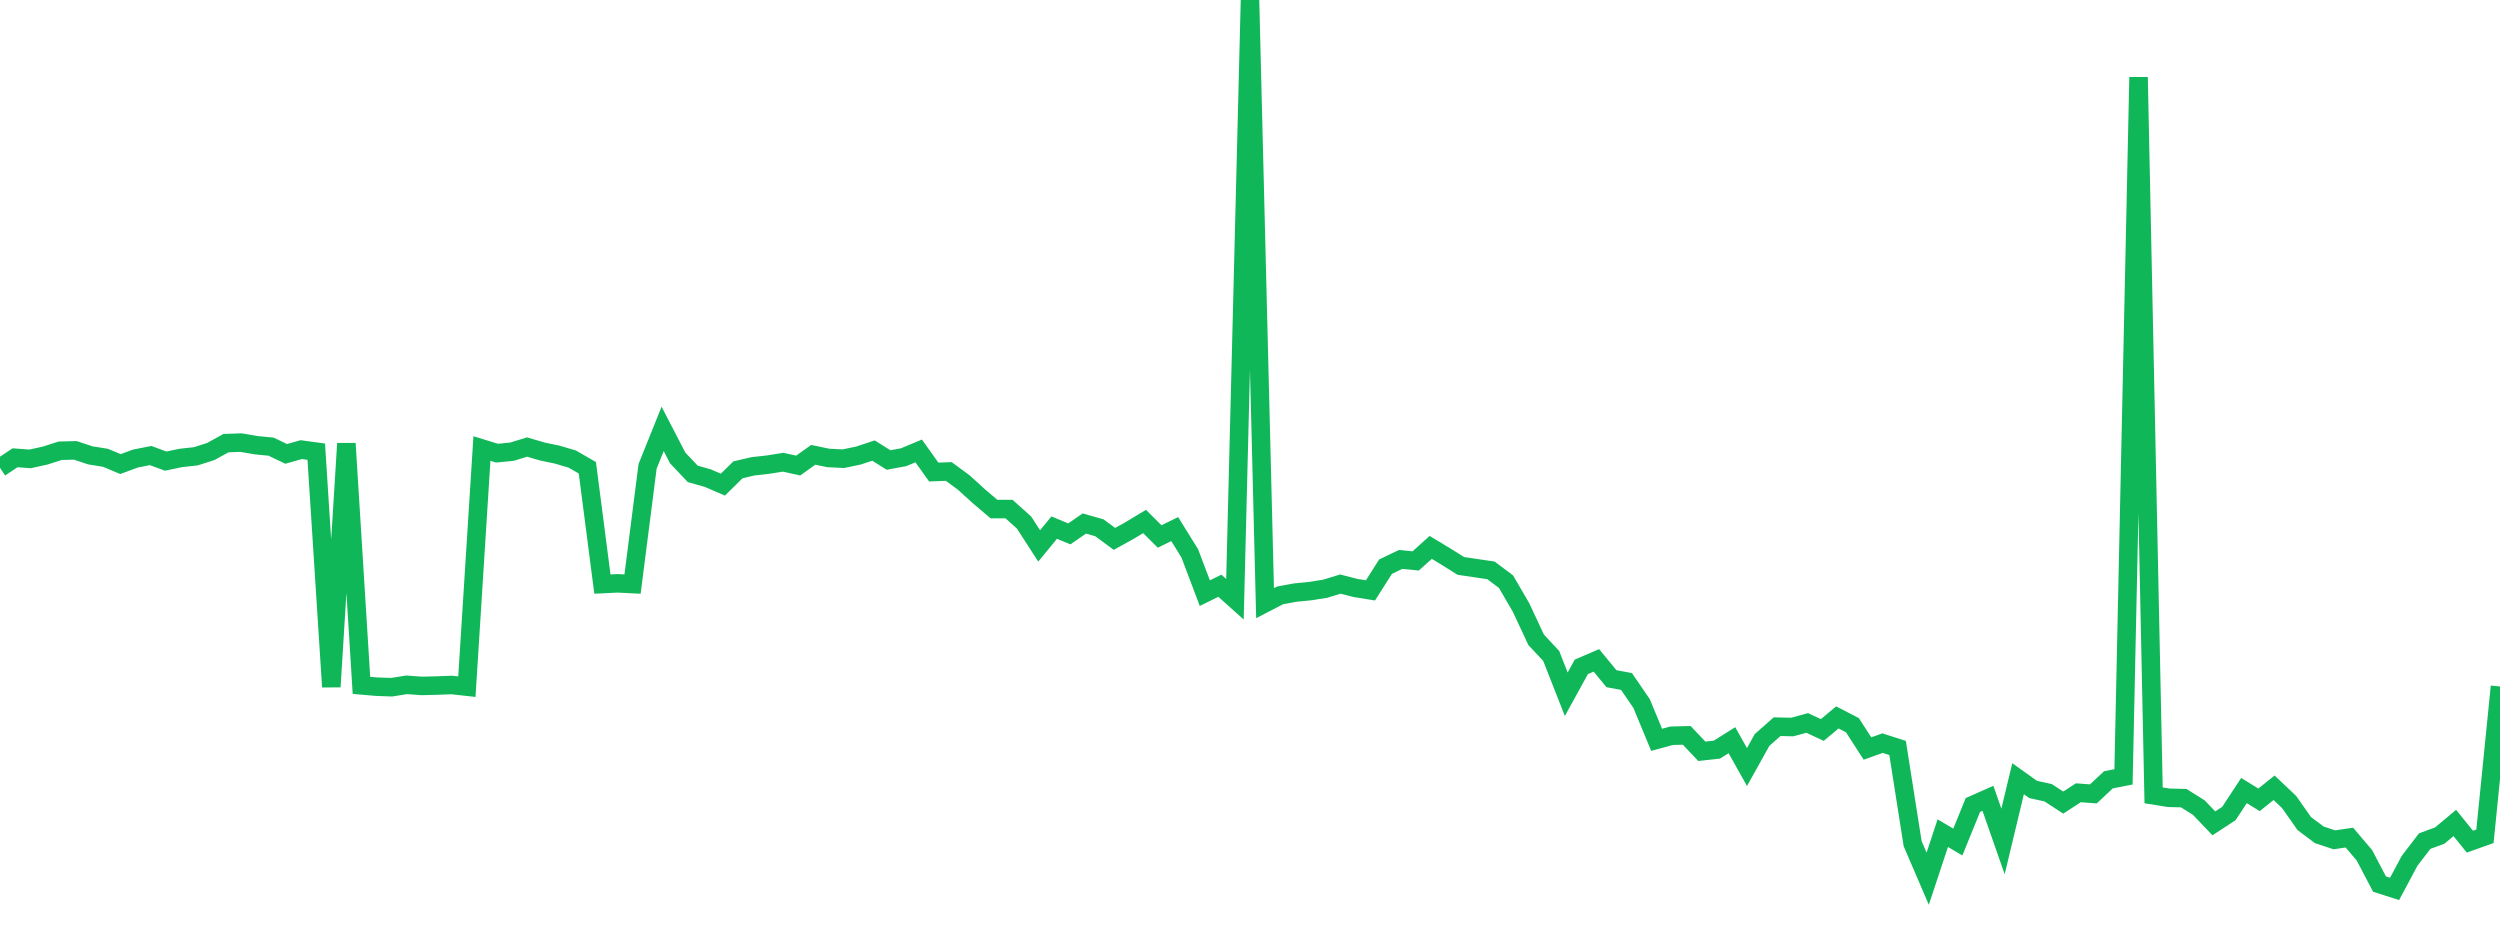 <?xml version="1.0" standalone="no"?>
<!DOCTYPE svg PUBLIC "-//W3C//DTD SVG 1.1//EN" "http://www.w3.org/Graphics/SVG/1.1/DTD/svg11.dtd">
<svg width="135" height="50" viewBox="0 0 135 50" preserveAspectRatio="none" class="sparkline" xmlns="http://www.w3.org/2000/svg"
xmlns:xlink="http://www.w3.org/1999/xlink"><path  class="sparkline--line" d="M 0 25.26 L 0 25.26 L 0.813 24.72 L 1.627 24.78 L 2.44 24.6 L 3.253 24.34 L 4.066 24.32 L 4.88 24.59 L 5.693 24.72 L 6.506 25.06 L 7.319 24.76 L 8.133 24.6 L 8.946 24.9 L 9.759 24.73 L 10.572 24.64 L 11.386 24.38 L 12.199 23.93 L 13.012 23.9 L 13.825 24.04 L 14.639 24.12 L 15.452 24.51 L 16.265 24.28 L 17.078 24.39 L 17.892 37.09 L 18.705 23.95 L 19.518 37.01 L 20.331 37.08 L 21.145 37.11 L 21.958 36.98 L 22.771 37.04 L 23.584 37.02 L 24.398 36.99 L 25.211 37.08 L 26.024 24.22 L 26.837 24.47 L 27.651 24.39 L 28.464 24.14 L 29.277 24.38 L 30.09 24.55 L 30.904 24.79 L 31.717 25.26 L 32.53 31.54 L 33.343 31.5 L 34.157 31.54 L 34.97 25.18 L 35.783 23.16 L 36.596 24.73 L 37.41 25.59 L 38.223 25.82 L 39.036 26.17 L 39.849 25.37 L 40.663 25.18 L 41.476 25.09 L 42.289 24.96 L 43.102 25.14 L 43.916 24.56 L 44.729 24.73 L 45.542 24.77 L 46.355 24.6 L 47.169 24.33 L 47.982 24.84 L 48.795 24.69 L 49.608 24.35 L 50.422 25.49 L 51.235 25.46 L 52.048 26.06 L 52.861 26.8 L 53.675 27.49 L 54.488 27.49 L 55.301 28.22 L 56.114 29.48 L 56.928 28.49 L 57.741 28.83 L 58.554 28.27 L 59.367 28.5 L 60.181 29.1 L 60.994 28.65 L 61.807 28.16 L 62.62 28.97 L 63.434 28.57 L 64.247 29.88 L 65.06 32.03 L 65.873 31.63 L 66.687 32.36 L 67.5 0 L 68.313 32.57 L 69.127 32.15 L 69.94 32 L 70.753 31.92 L 71.566 31.79 L 72.38 31.54 L 73.193 31.75 L 74.006 31.88 L 74.819 30.6 L 75.633 30.21 L 76.446 30.29 L 77.259 29.56 L 78.072 30.05 L 78.886 30.56 L 79.699 30.68 L 80.512 30.8 L 81.325 31.41 L 82.139 32.81 L 82.952 34.55 L 83.765 35.42 L 84.578 37.49 L 85.392 36.01 L 86.205 35.66 L 87.018 36.65 L 87.831 36.8 L 88.645 37.99 L 89.458 39.95 L 90.271 39.73 L 91.084 39.71 L 91.898 40.57 L 92.711 40.48 L 93.524 39.97 L 94.337 41.42 L 95.151 39.96 L 95.964 39.24 L 96.777 39.26 L 97.59 39.04 L 98.404 39.42 L 99.217 38.74 L 100.03 39.16 L 100.843 40.42 L 101.657 40.13 L 102.47 40.39 L 103.283 45.56 L 104.096 47.45 L 104.91 44.99 L 105.723 45.47 L 106.536 43.47 L 107.349 43.11 L 108.163 45.44 L 108.976 42.05 L 109.789 42.63 L 110.602 42.81 L 111.416 43.34 L 112.229 42.81 L 113.042 42.87 L 113.855 42.11 L 114.669 41.95 L 115.482 4.17 L 116.295 42.95 L 117.108 43.08 L 117.922 43.1 L 118.735 43.61 L 119.548 44.46 L 120.361 43.93 L 121.175 42.69 L 121.988 43.19 L 122.801 42.54 L 123.614 43.31 L 124.428 44.47 L 125.241 45.08 L 126.054 45.35 L 126.867 45.23 L 127.681 46.19 L 128.494 47.74 L 129.307 48 L 130.12 46.48 L 130.934 45.42 L 131.747 45.12 L 132.56 44.44 L 133.373 45.45 L 134.187 45.16 L 135 37.07" fill="none" stroke-width="1" stroke="#10b759"></path></svg>